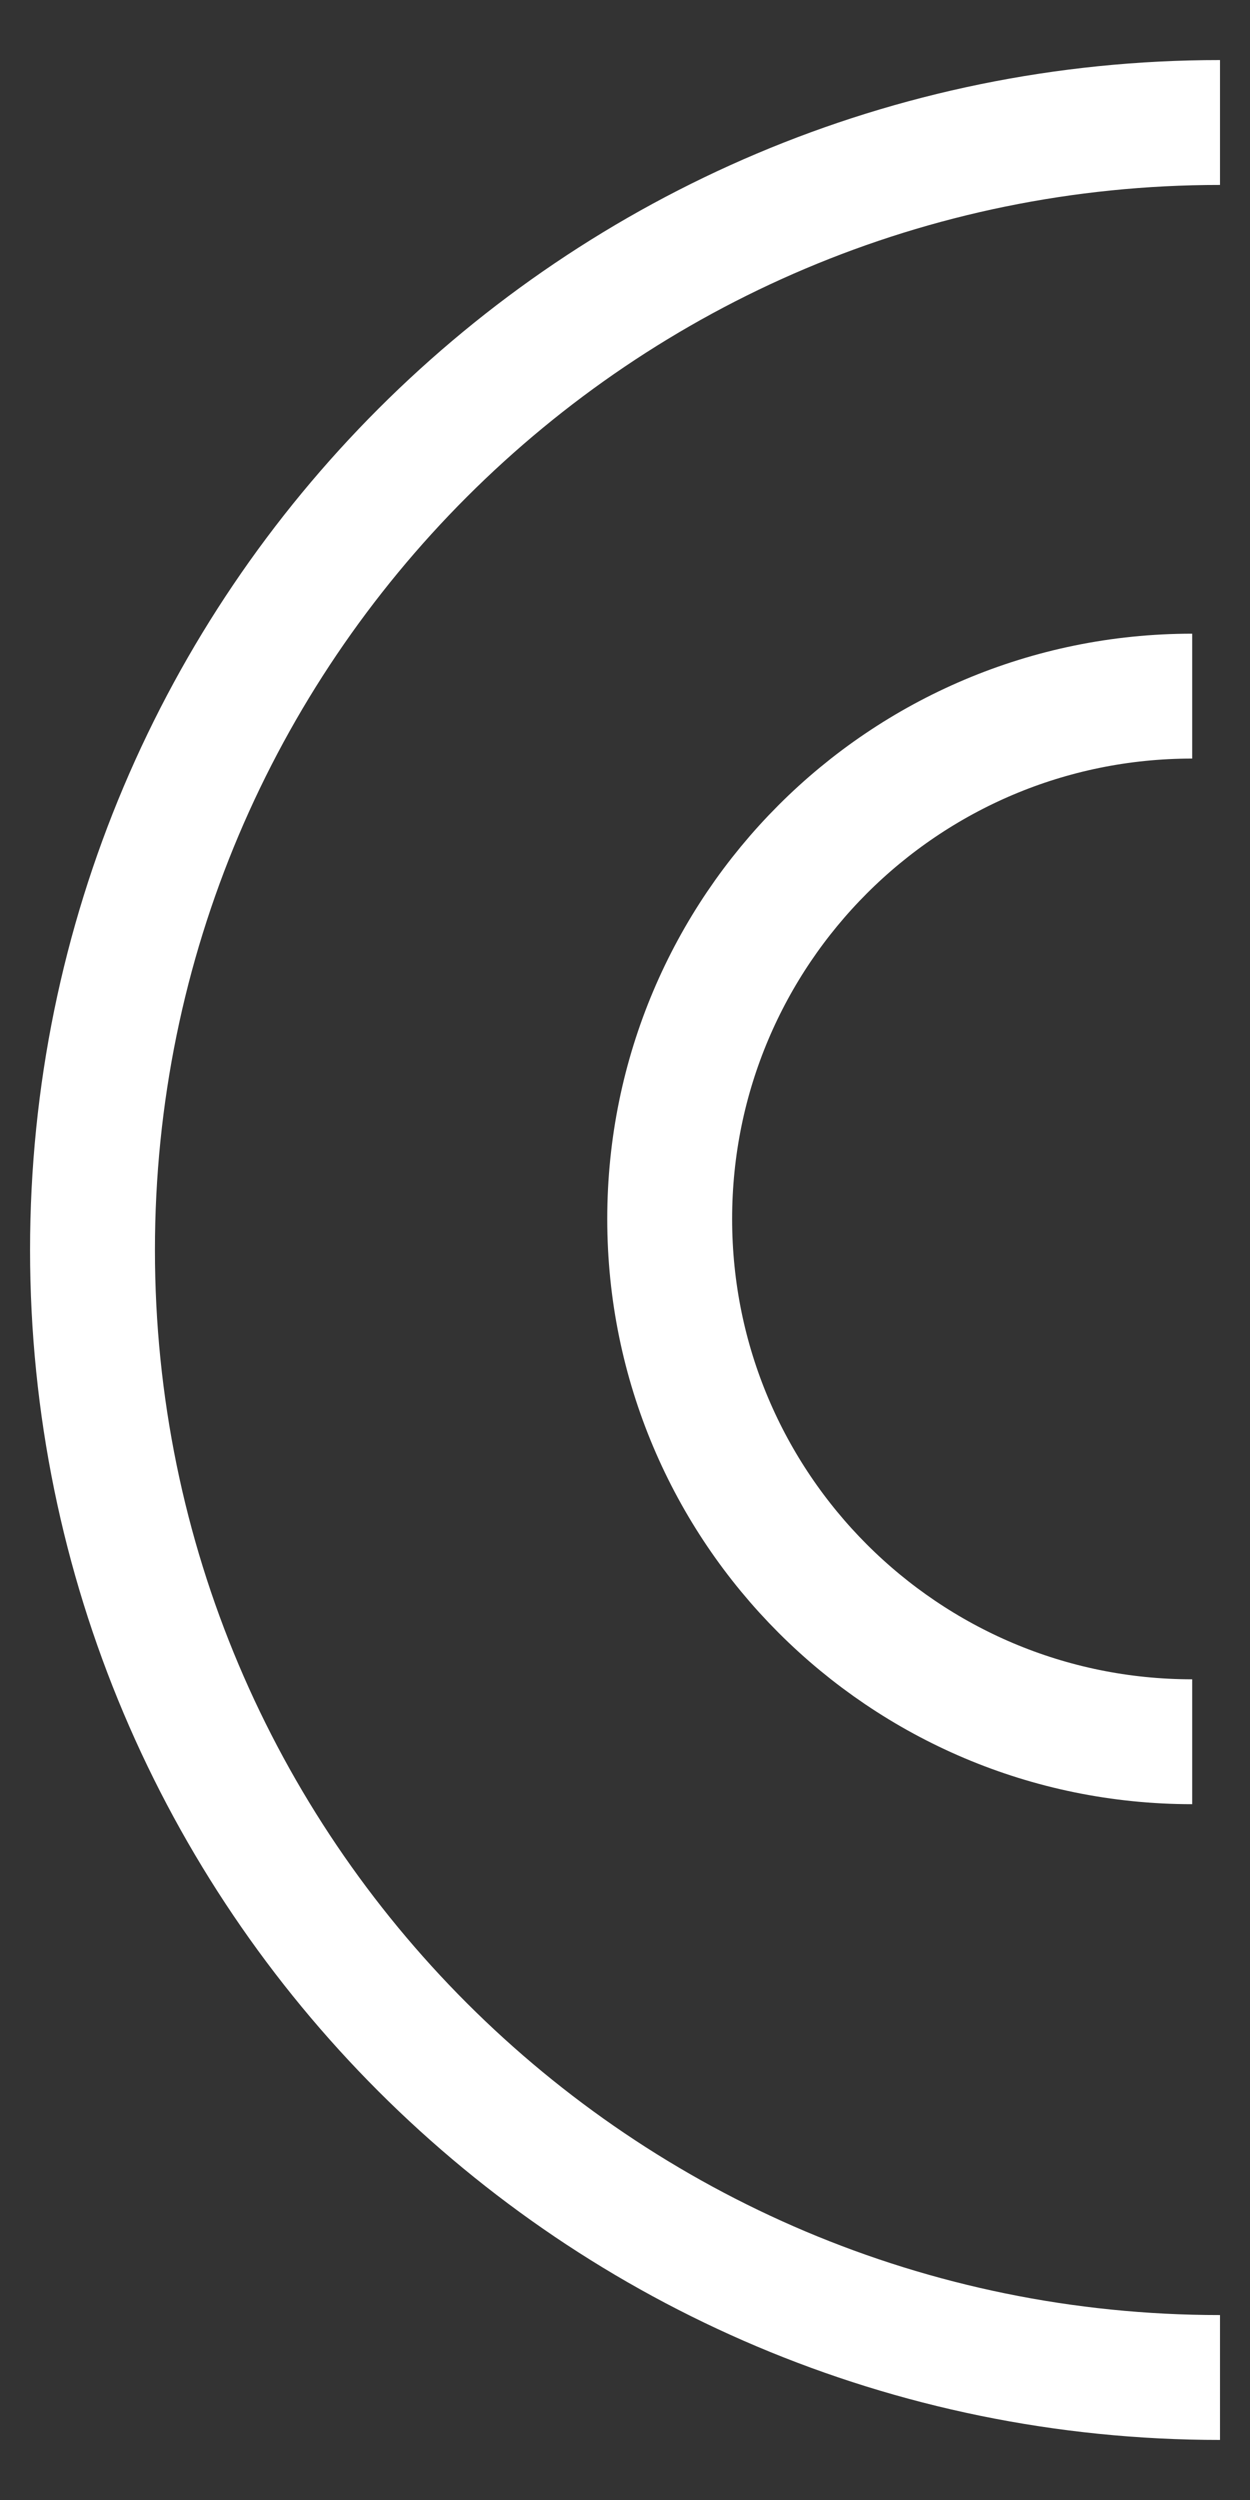 <svg xmlns="http://www.w3.org/2000/svg" width="20" height="40" viewBox="0 0 20 40" fill="none"><rect x="0" y="0" width="20" height="40" fill="#333333" stroke="none"/><g id="Group 2632"><path id="Stroke-402" d="M19.075 11.138C14.458 11.138 10.715 14.883 10.715 19.503C10.715 24.123 14.458 27.868 19.075 27.868" stroke="white" stroke-width="1.998"></path><path id="Stroke-404" d="M19.52 1.96C9.556 1.96 1.48 10.037 1.48 20C1.48 29.964 9.556 38.04 19.52 38.04" stroke="white" stroke-width="1.998"></path></g></svg>